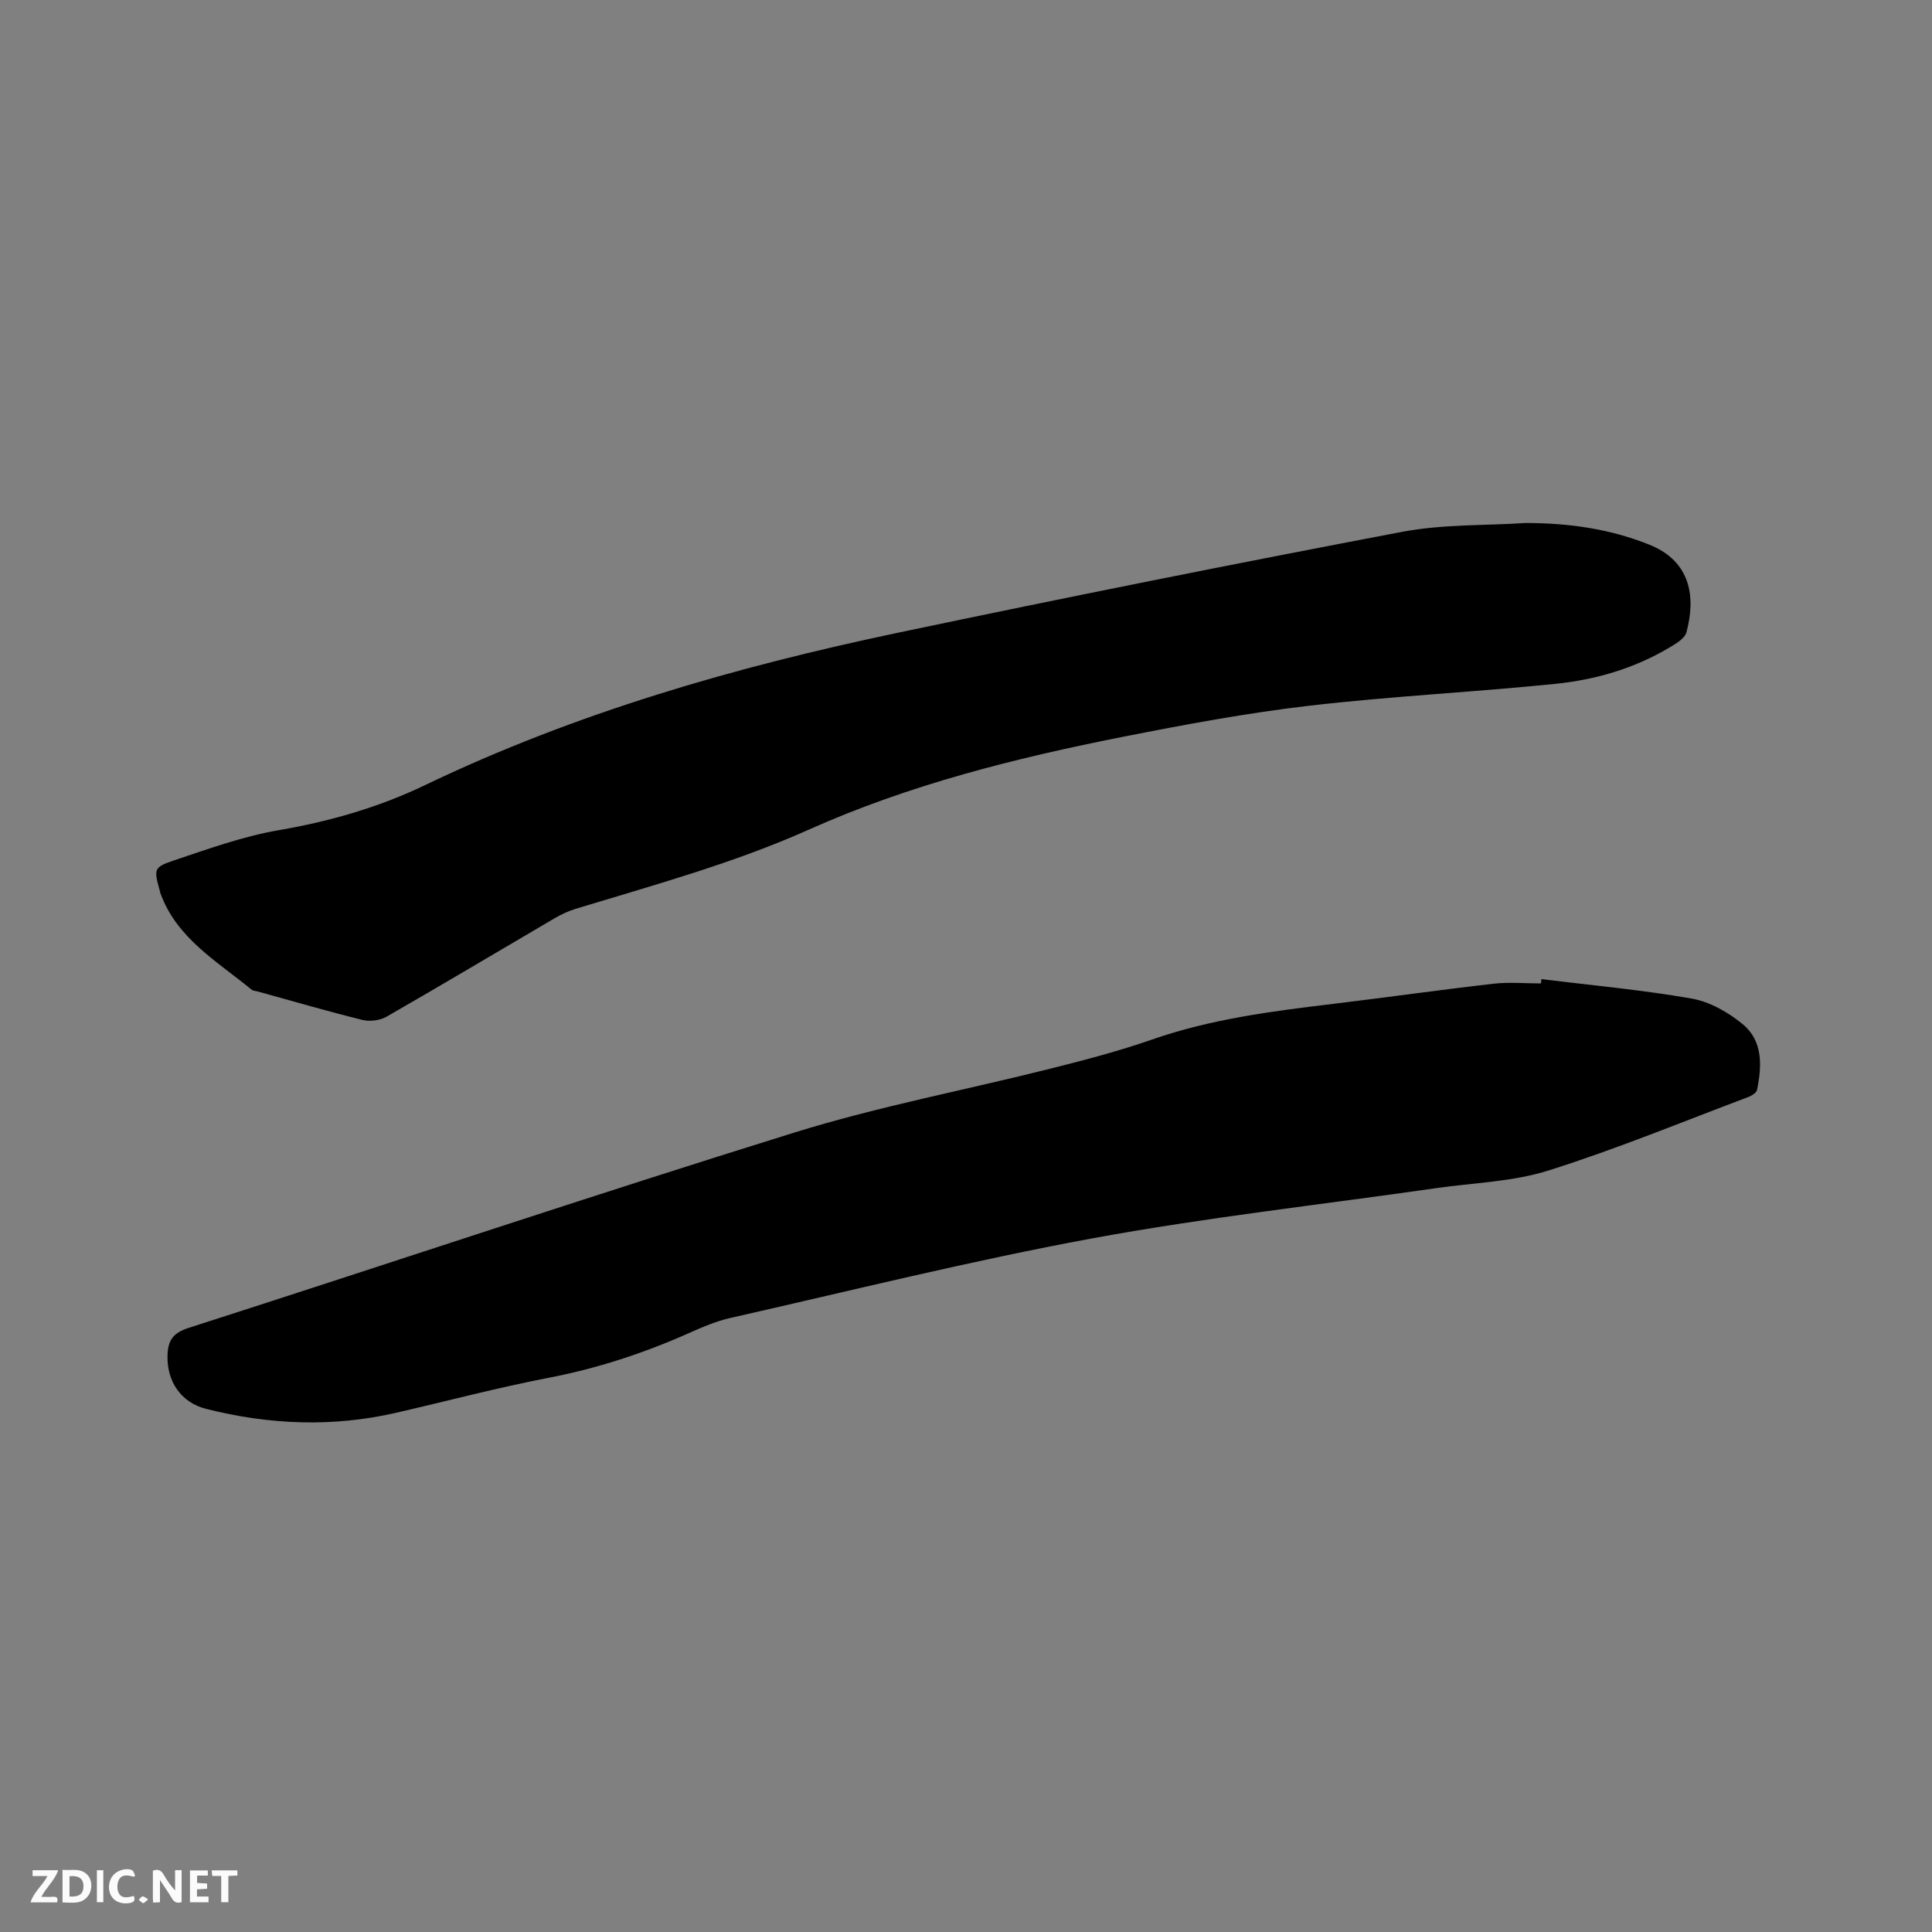 <svg enable-background="new 0 0 400 400" viewBox="0 0 400 400" xmlns="http://www.w3.org/2000/svg"><rect x="0" y="0" width="400" height="400" fill="#808080" stroke="none"/><path d="m319.12 202.72c10.4 1.28 20.85 2.22 31.16 4.03 3.74.66 7.56 2.85 10.54 5.31 4.2 3.46 3.97 8.63 2.96 13.57-.12.61-1.09 1.23-1.8 1.49-13.77 5.18-27.41 10.82-41.42 15.23-7.38 2.33-15.44 2.52-23.2 3.64-23.8 3.42-47.75 6.07-71.38 10.43-25.08 4.63-49.88 10.82-74.77 16.45-2.97.67-5.84 1.91-8.63 3.16-9.32 4.14-18.9 7.28-28.95 9.22-10.6 2.04-21.06 4.82-31.58 7.24-13.18 3.04-26.3 2.5-39.35-.79-5.17-1.3-8.15-5.6-8.02-11.02.08-3.13 1.09-4.7 4.36-5.75 41.82-13.42 83.46-27.41 125.4-40.44 17.46-5.42 35.53-8.83 53.29-13.3 6.98-1.76 13.97-3.59 20.75-5.95 12.22-4.27 24.89-5.88 37.62-7.41 11.05-1.33 22.06-2.9 33.11-4.16 3.24-.37 6.56-.06 9.84-.06.02-.29.04-.59.07-.89z" fill="#000001"/><path d="m315.86 108.28c9.11.01 17.55 1.25 25.62 4.49 8.62 3.45 9.64 10.88 7.68 18.14-.36 1.32-2.25 2.4-3.65 3.23-7.23 4.28-15.21 6.6-23.46 7.44-16.97 1.73-34.03 2.56-50.96 4.53-12.91 1.5-25.75 3.9-38.51 6.42-22.26 4.4-44.3 9.92-65.06 19.21-15.66 7-32.05 11.46-48.33 16.42-1.5.46-2.97 1.14-4.32 1.93-11.61 6.8-23.16 13.7-34.83 20.4-1.36.78-3.45 1.06-4.98.68-7.29-1.8-14.51-3.91-21.76-5.91-.41-.11-.91-.11-1.21-.36-7.12-5.87-15.47-10.58-18.88-19.97-.07-.2-.1-.41-.16-.62-1.17-4.32-1.27-4.74 2.85-6.13 7.19-2.42 14.43-5.03 21.87-6.31 10.54-1.82 20.6-4.7 30.23-9.32 31.23-14.98 64.26-24.48 98.01-31.57 34.71-7.3 69.49-14.26 104.34-20.88 8.46-1.59 17.3-1.27 25.51-1.82z" fill="#000001"/><g fill="#fafbfa"><path d="m37.59 393.81c-.92.31-1.52.05-2-.78-.7-1.2-1.52-2.34-2.47-3.78v4.59c-.55.03-.95.05-1.41.07-.03-.37-.06-.64-.06-.91 0-1.91 0-3.81 0-5.7 1.13-.41 1.77-.03 2.29.91.62 1.11 1.38 2.14 2.31 3.19v-4.2h1.35v6.61z"/><path d="m12.94 393.88v-6.75c1.9.19 3.93-.54 5.37 1.29.8 1.01.78 2.88.03 3.97-1.37 1.97-3.4 1.51-5.4 1.49m1.45-1.22c2.04.12 2.92-.58 2.89-2.21-.03-1.51-.98-2.19-2.89-2z"/><path d="m11.81 393.87h-5.49c.68-2.18 2.47-3.48 3.51-5.45h-3.08v-1.21h5.29c-.71 2.13-2.44 3.48-3.47 5.51.86 0 1.63.04 2.39-.01.79-.05 1.14.21.85 1.16"/><path d="m39.33 393.86v-6.61h3.7v1.07h-2.22v1.52c.68.04 1.34.09 2.07.13v1.07c-.72.05-1.38.09-2.1.14v1.48h2.4v1.19h-3.85z"/><path d="m27.71 388.56c-1.15-.3-2.46-.61-3.1.64-.37.73-.41 1.93-.06 2.67.63 1.35 1.99.93 3.17.68.35.94-.01 1.32-.93 1.46-1.62.25-3.05-.27-3.76-1.48-.73-1.24-.6-3.03.31-4.17.88-1.11 2.71-1.7 4-1.16.32.13.44.74.65 1.12-.1.08-.19.16-.28.24"/><path d="m49.15 387.24v1.07c-.59.02-1.17.05-1.87.08v5.44h-1.48v-5.44h-1.85c-.05-.4-.08-.73-.13-1.15z"/><path d="m20.06 387.21h1.33v6.62h-1.33z"/><path d="m30.68 393.25c-.49.38-.8.79-1.05.76-.32-.05-.6-.45-.9-.7.26-.24.51-.64.8-.67.29-.04.62.3 1.15.61"/></g></svg>